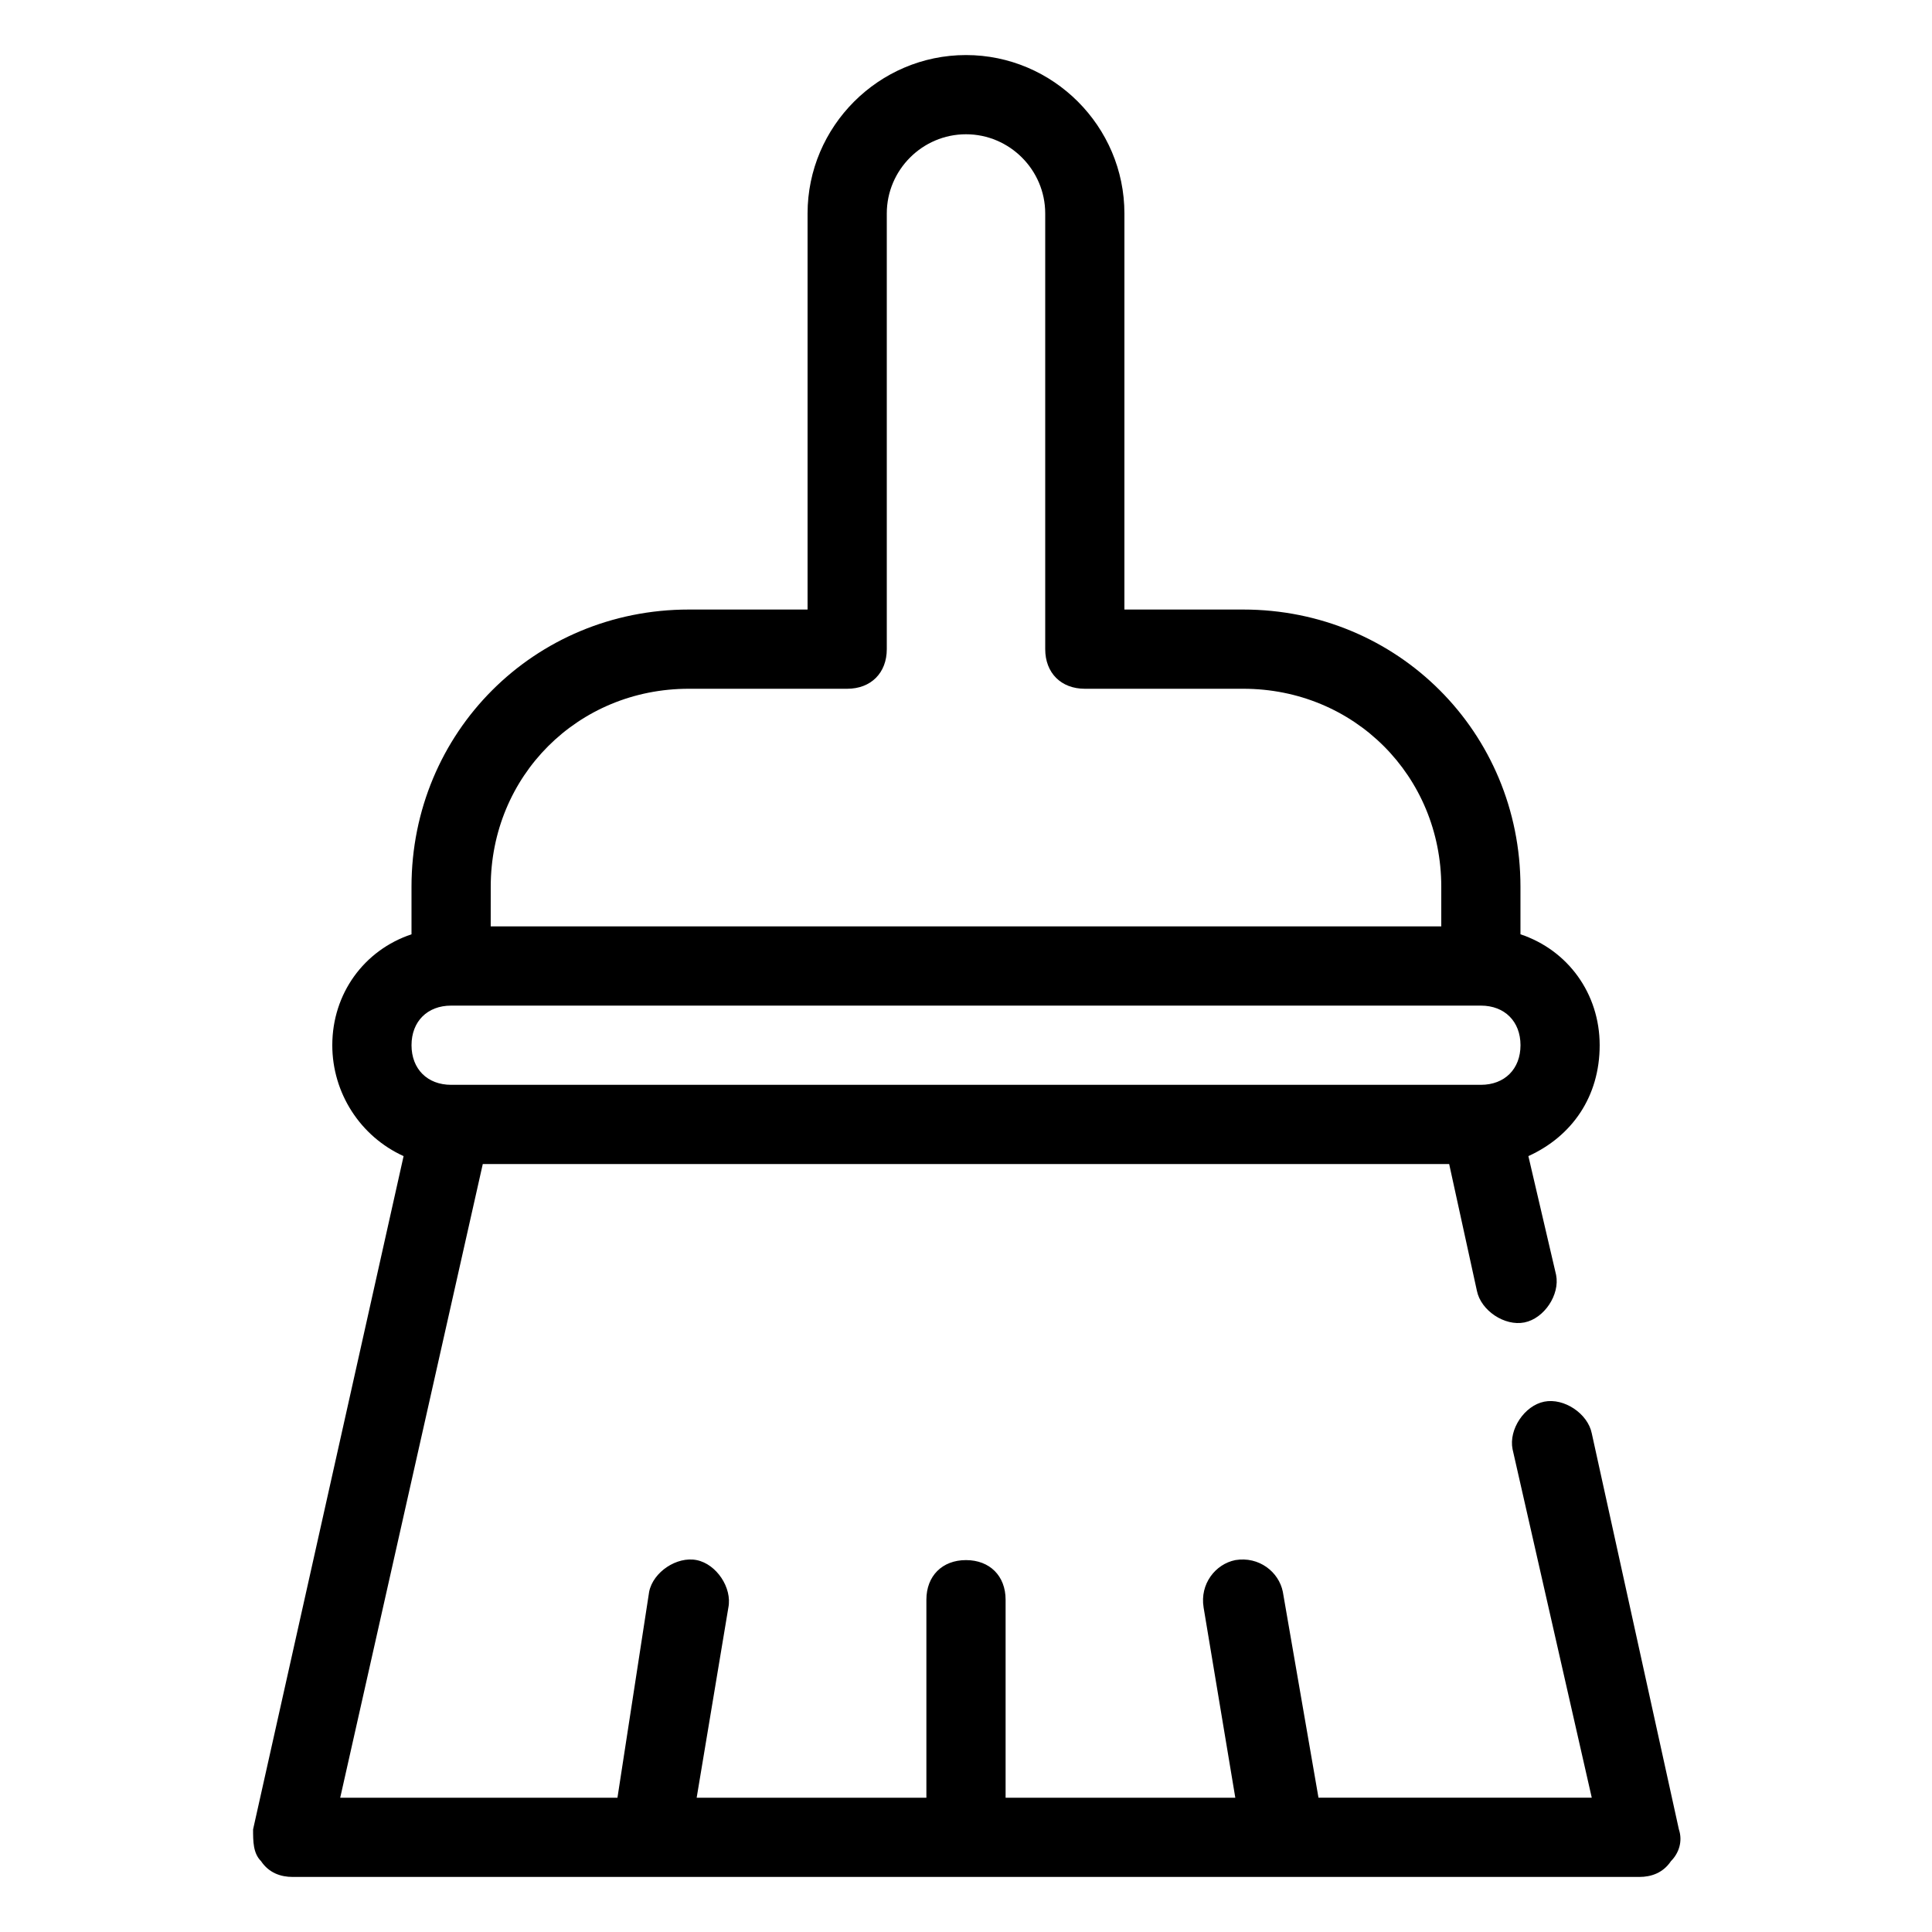<?xml version="1.0" encoding="UTF-8"?>
<!-- Uploaded to: SVG Repo, www.svgrepo.com, Generator: SVG Repo Mixer Tools -->
<svg fill="#000000" width="800px" height="800px" version="1.1" viewBox="144 144 512 512" xmlns="http://www.w3.org/2000/svg">
 <path d="m213.17 637.21c2.102 3.152 5.25 4.199 8.398 4.199h356.86c3.148 0 6.297-1.051 8.398-4.199 2.098-2.098 3.148-5.246 2.098-8.398l-23.09-104.96c-1.051-5.246-7.348-9.445-12.594-8.398-5.246 1.051-9.445 7.348-8.398 12.594l20.992 92.363h-72.422l-9.449-54.57c-1.051-5.246-6.297-9.445-12.594-8.398-5.246 1.051-9.445 6.297-8.398 12.594l8.398 50.383h-60.875v-52.48c0-6.297-4.199-10.496-10.496-10.496s-10.496 4.199-10.496 10.496v52.48h-60.879l8.398-50.383c1.051-5.246-3.148-11.547-8.398-12.594-5.246-1.051-11.547 3.148-12.594 8.398l-8.398 54.578h-73.473l37.785-167.94h256.1l7.348 33.586c1.051 5.246 7.348 9.445 12.594 8.398 5.246-1.051 9.445-7.348 8.398-12.594l-7.348-31.488c11.547-5.246 18.895-15.742 18.895-29.391 0-13.645-8.398-25.191-20.992-29.391v-12.59c0-40.934-32.539-73.473-73.473-73.473h-31.488l0.004-104.96c0-23.09-18.895-41.984-41.984-41.984s-41.984 18.895-41.984 41.984v104.96h-31.488c-40.934 0-73.473 32.539-73.473 73.473v12.594c-12.594 4.199-20.992 15.742-20.992 29.391 0 12.594 7.348 24.141 18.895 29.391l-39.887 178.43c0 3.148 0 6.297 2.098 8.395zm60.879-258.2c0-29.391 23.09-52.48 52.48-52.48h41.984c6.297 0 10.496-4.199 10.496-10.496v-115.46c0-11.547 9.445-20.992 20.992-20.992s20.992 9.445 20.992 20.992v115.46c0 6.297 4.199 10.496 10.496 10.496h41.984c29.391 0 52.48 23.09 52.48 52.48v10.496h-251.91zm-10.496 31.488h272.9c6.297 0 10.496 4.199 10.496 10.496 0 6.297-4.199 10.496-10.496 10.496h-272.9c-6.297 0-10.496-4.199-10.496-10.496 0-6.301 4.199-10.496 10.496-10.496z"/>
</svg>